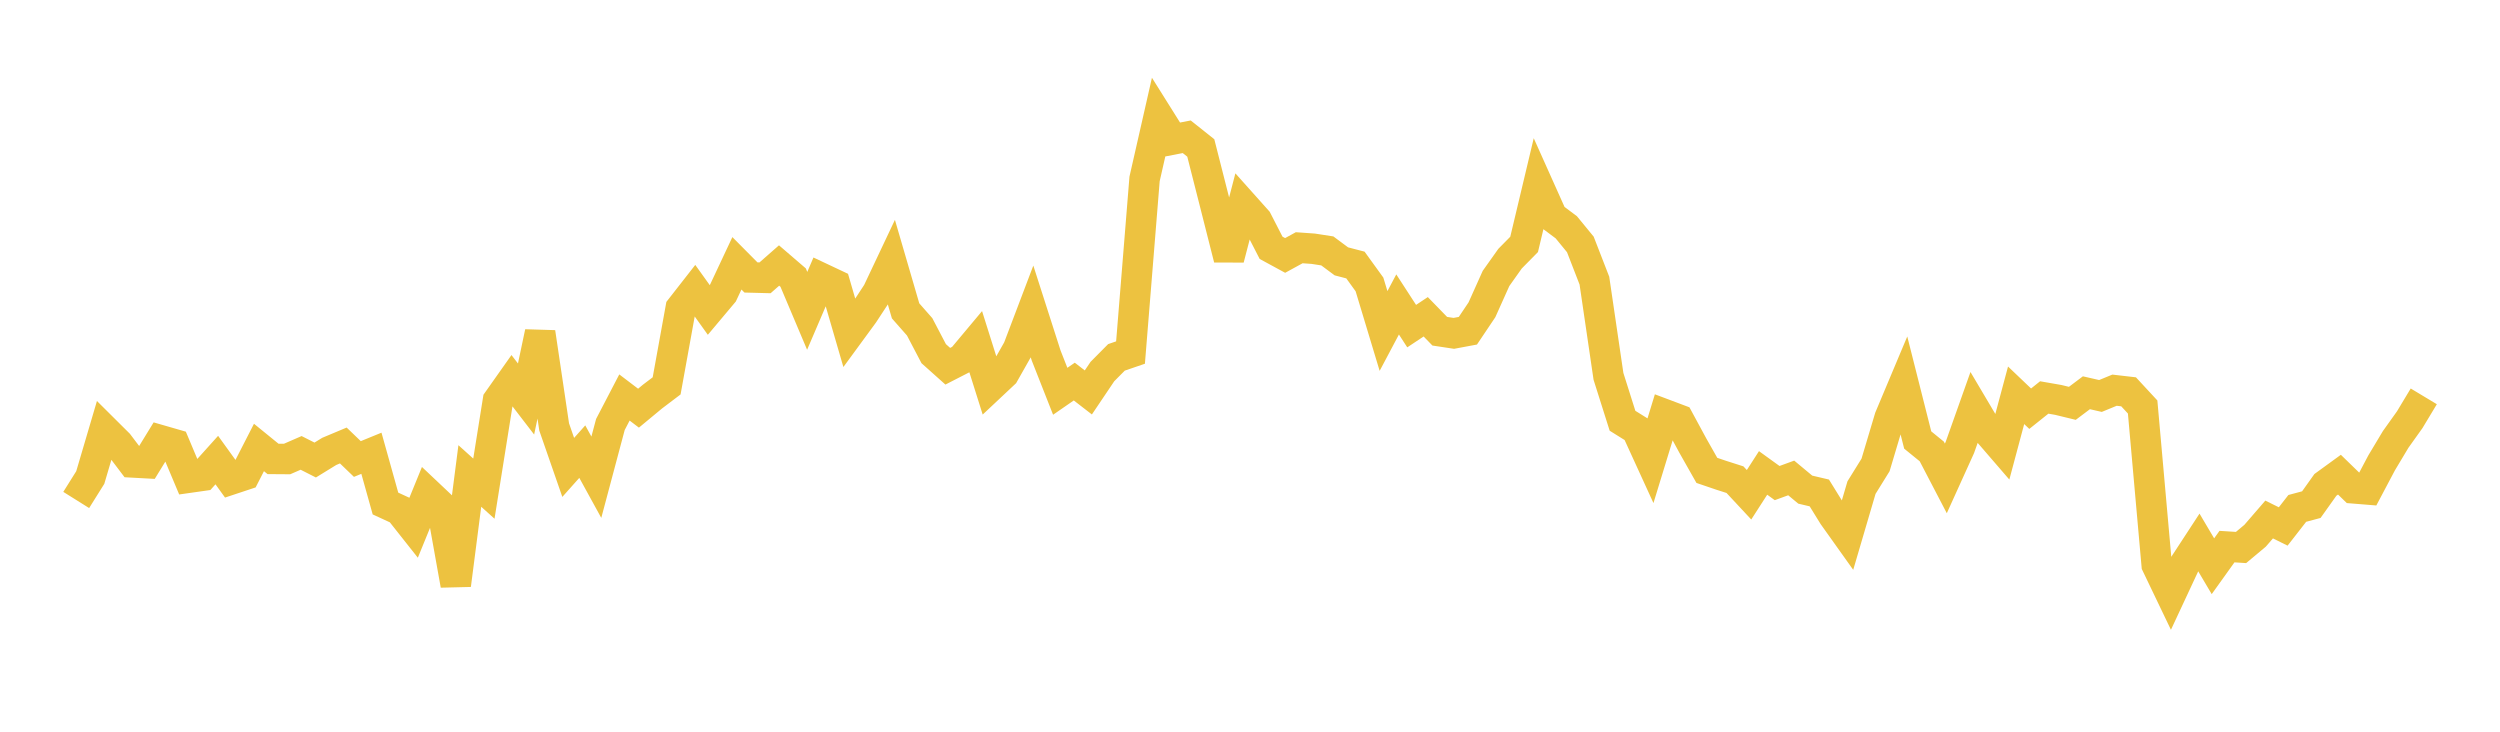 <svg width="164" height="48" xmlns="http://www.w3.org/2000/svg" xmlns:xlink="http://www.w3.org/1999/xlink"><path fill="none" stroke="rgb(237,194,64)" stroke-width="2" d="M5,32.798L5.922,31.325L6.844,28.198L7.766,29.115L8.689,30.334L9.611,30.384L10.533,28.88L11.455,29.146L12.377,31.338L13.299,31.207L14.222,30.181L15.144,31.46L16.066,31.154L16.988,29.354L17.91,30.104L18.832,30.111L19.754,29.71L20.677,30.178L21.599,29.611L22.521,29.224L23.443,30.111L24.365,29.734L25.287,33.031L26.21,33.456L27.132,34.622L28.054,32.362L28.976,33.233L29.898,38.376L30.82,31.224L31.743,32.055L32.665,26.282L33.587,24.976L34.509,26.175L35.431,21.804L36.353,28.008L37.275,30.662L38.198,29.627L39.12,31.306L40.042,27.847L40.964,26.075L41.886,26.776L42.808,26.012L43.731,25.313L44.653,20.227L45.575,19.047L46.497,20.334L47.419,19.237L48.341,17.273L49.263,18.202L50.186,18.226L51.108,17.417L52.03,18.21L52.952,20.391L53.874,18.239L54.796,18.674L55.719,21.848L56.641,20.589L57.563,19.182L58.485,17.232L59.407,20.393L60.329,21.44L61.251,23.2L62.174,24.025L63.096,23.552L64.018,22.45L64.94,25.377L65.862,24.511L66.784,22.882L67.707,20.45L68.629,23.325L69.551,25.668L70.473,25.031L71.395,25.744L72.317,24.374L73.24,23.443L74.162,23.127L75.084,11.737L76.006,7.681L76.928,9.151L77.85,8.972L78.772,9.706L79.695,13.336L80.617,16.975L81.539,13.43L82.461,14.462L83.383,16.256L84.305,16.757L85.228,16.252L86.15,16.317L87.072,16.46L87.994,17.145L88.916,17.385L89.838,18.659L90.76,21.713L91.683,19.972L92.605,21.394L93.527,20.781L94.449,21.729L95.371,21.868L96.293,21.696L97.216,20.321L98.138,18.267L99.06,16.967L99.982,16.032L100.904,12.161L101.826,14.219L102.749,14.91L103.671,16.035L104.593,18.41L105.515,24.688L106.437,27.602L107.359,28.177L108.281,30.192L109.204,27.177L110.126,27.524L111.048,29.228L111.97,30.857L112.892,31.171L113.814,31.466L114.737,32.457L115.659,31.024L116.581,31.69L117.503,31.353L118.425,32.12L119.347,32.337L120.269,33.829L121.192,35.125L122.114,31.988L123.036,30.501L123.958,27.411L124.88,25.217L125.802,28.865L126.725,29.615L127.647,31.384L128.569,29.349L129.491,26.751L130.413,28.308L131.335,29.376L132.257,25.931L133.18,26.811L134.102,26.074L135.024,26.235L135.946,26.459L136.868,25.765L137.79,25.976L138.713,25.596L139.635,25.703L140.557,26.699L141.479,37.053L142.401,38.976L143.323,36.999L144.246,35.586L145.168,37.145L146.09,35.857L147.012,35.916L147.934,35.145L148.856,34.079L149.778,34.536L150.701,33.351L151.623,33.104L152.545,31.808L153.467,31.138L154.389,32.034L155.311,32.109L156.234,30.365L157.156,28.825L158.078,27.533L159,26.001"></path></svg>